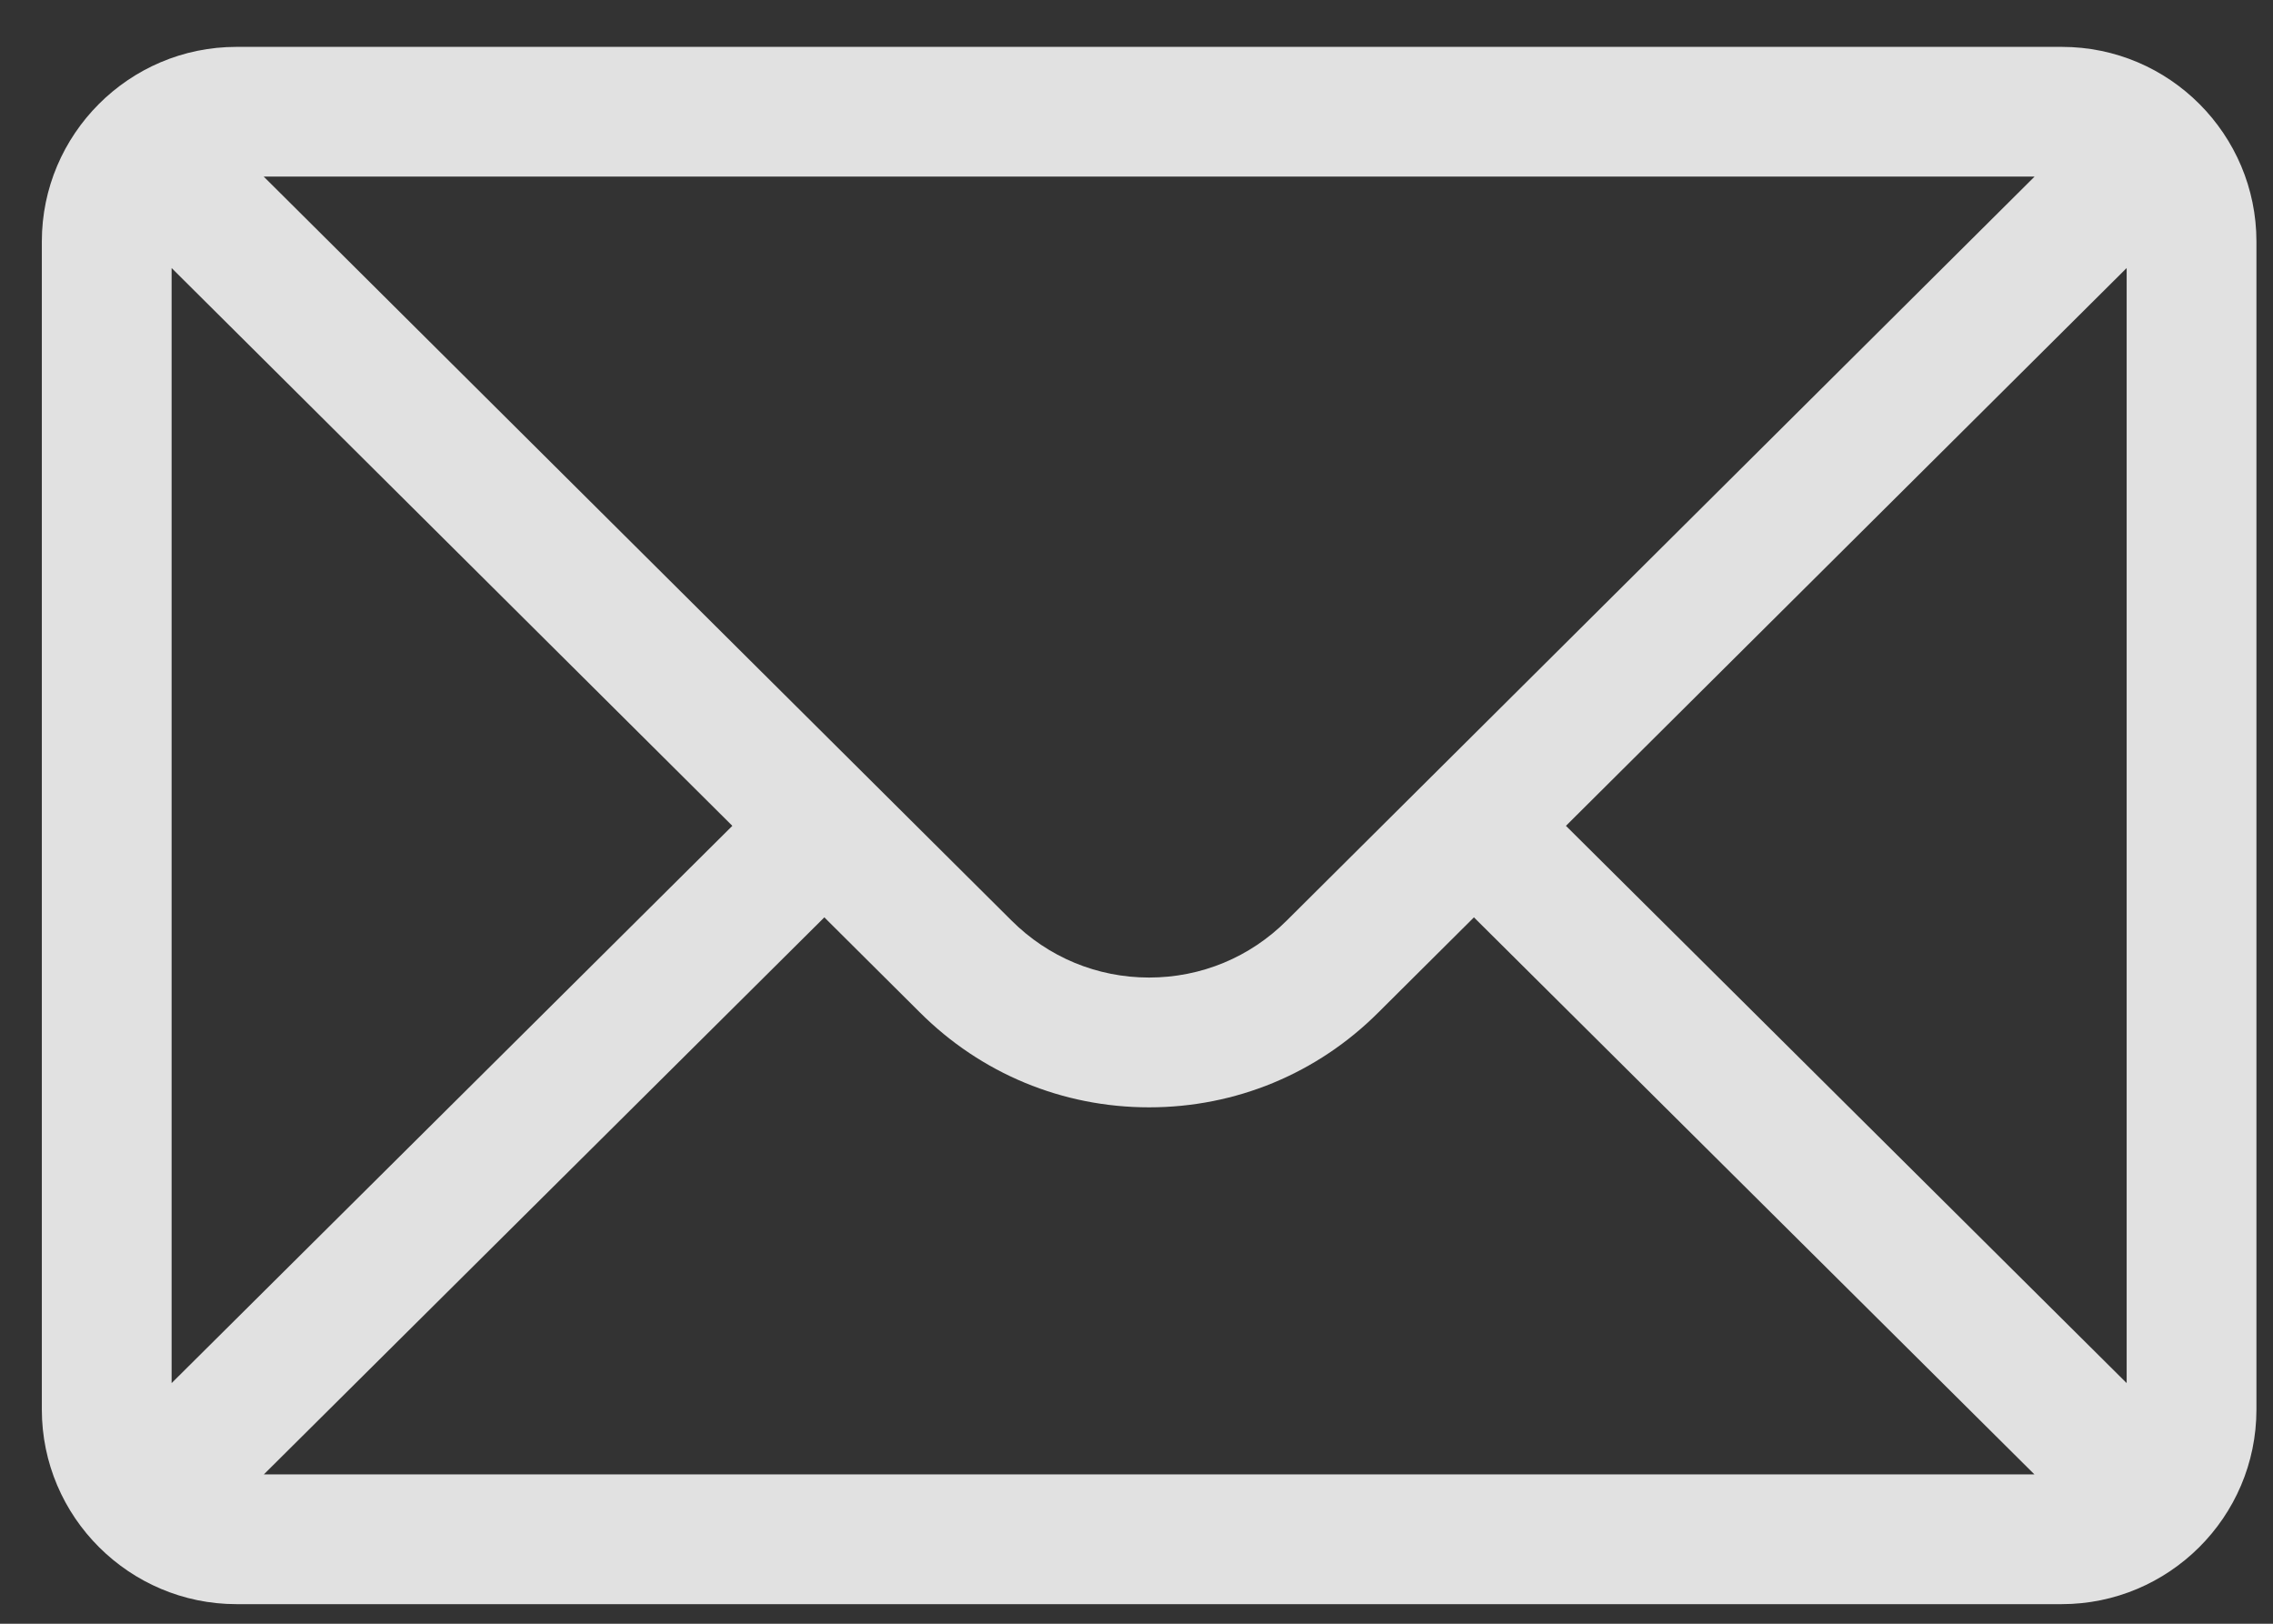 <?xml version="1.0" encoding="UTF-8"?>
<svg xmlns="http://www.w3.org/2000/svg" width="42" height="30" viewBox="0 0 42 30" fill="none">
  <rect x="0" y="0" width="42" height="30" fill="#333333" stroke="none"/>
  <path d="M38.097 0.866H4.37C2.382 0.866 0.773 2.485 0.773 4.462V26.042C0.773 28.03 2.394 29.638 4.37 29.638H38.097C40.068 29.638 41.694 28.037 41.694 26.042V4.462C41.694 2.489 40.091 0.866 38.097 0.866ZM37.594 3.263C36.859 3.994 24.213 16.573 23.776 17.008C23.097 17.687 22.194 18.061 21.233 18.061C20.273 18.061 19.37 17.687 18.688 17.005C18.394 16.713 5.888 4.273 4.873 3.263H37.594ZM3.171 25.554V4.952L13.532 15.258L3.171 25.554ZM4.875 27.241L15.232 16.949L16.995 18.703C18.127 19.835 19.632 20.459 21.233 20.459C22.834 20.459 24.34 19.835 25.47 18.705L27.235 16.949L37.592 27.241H4.875ZM39.296 25.554L28.935 15.258L39.296 4.952V25.554Z" fill="white" fill-opacity="0.85"></path>
</svg>
